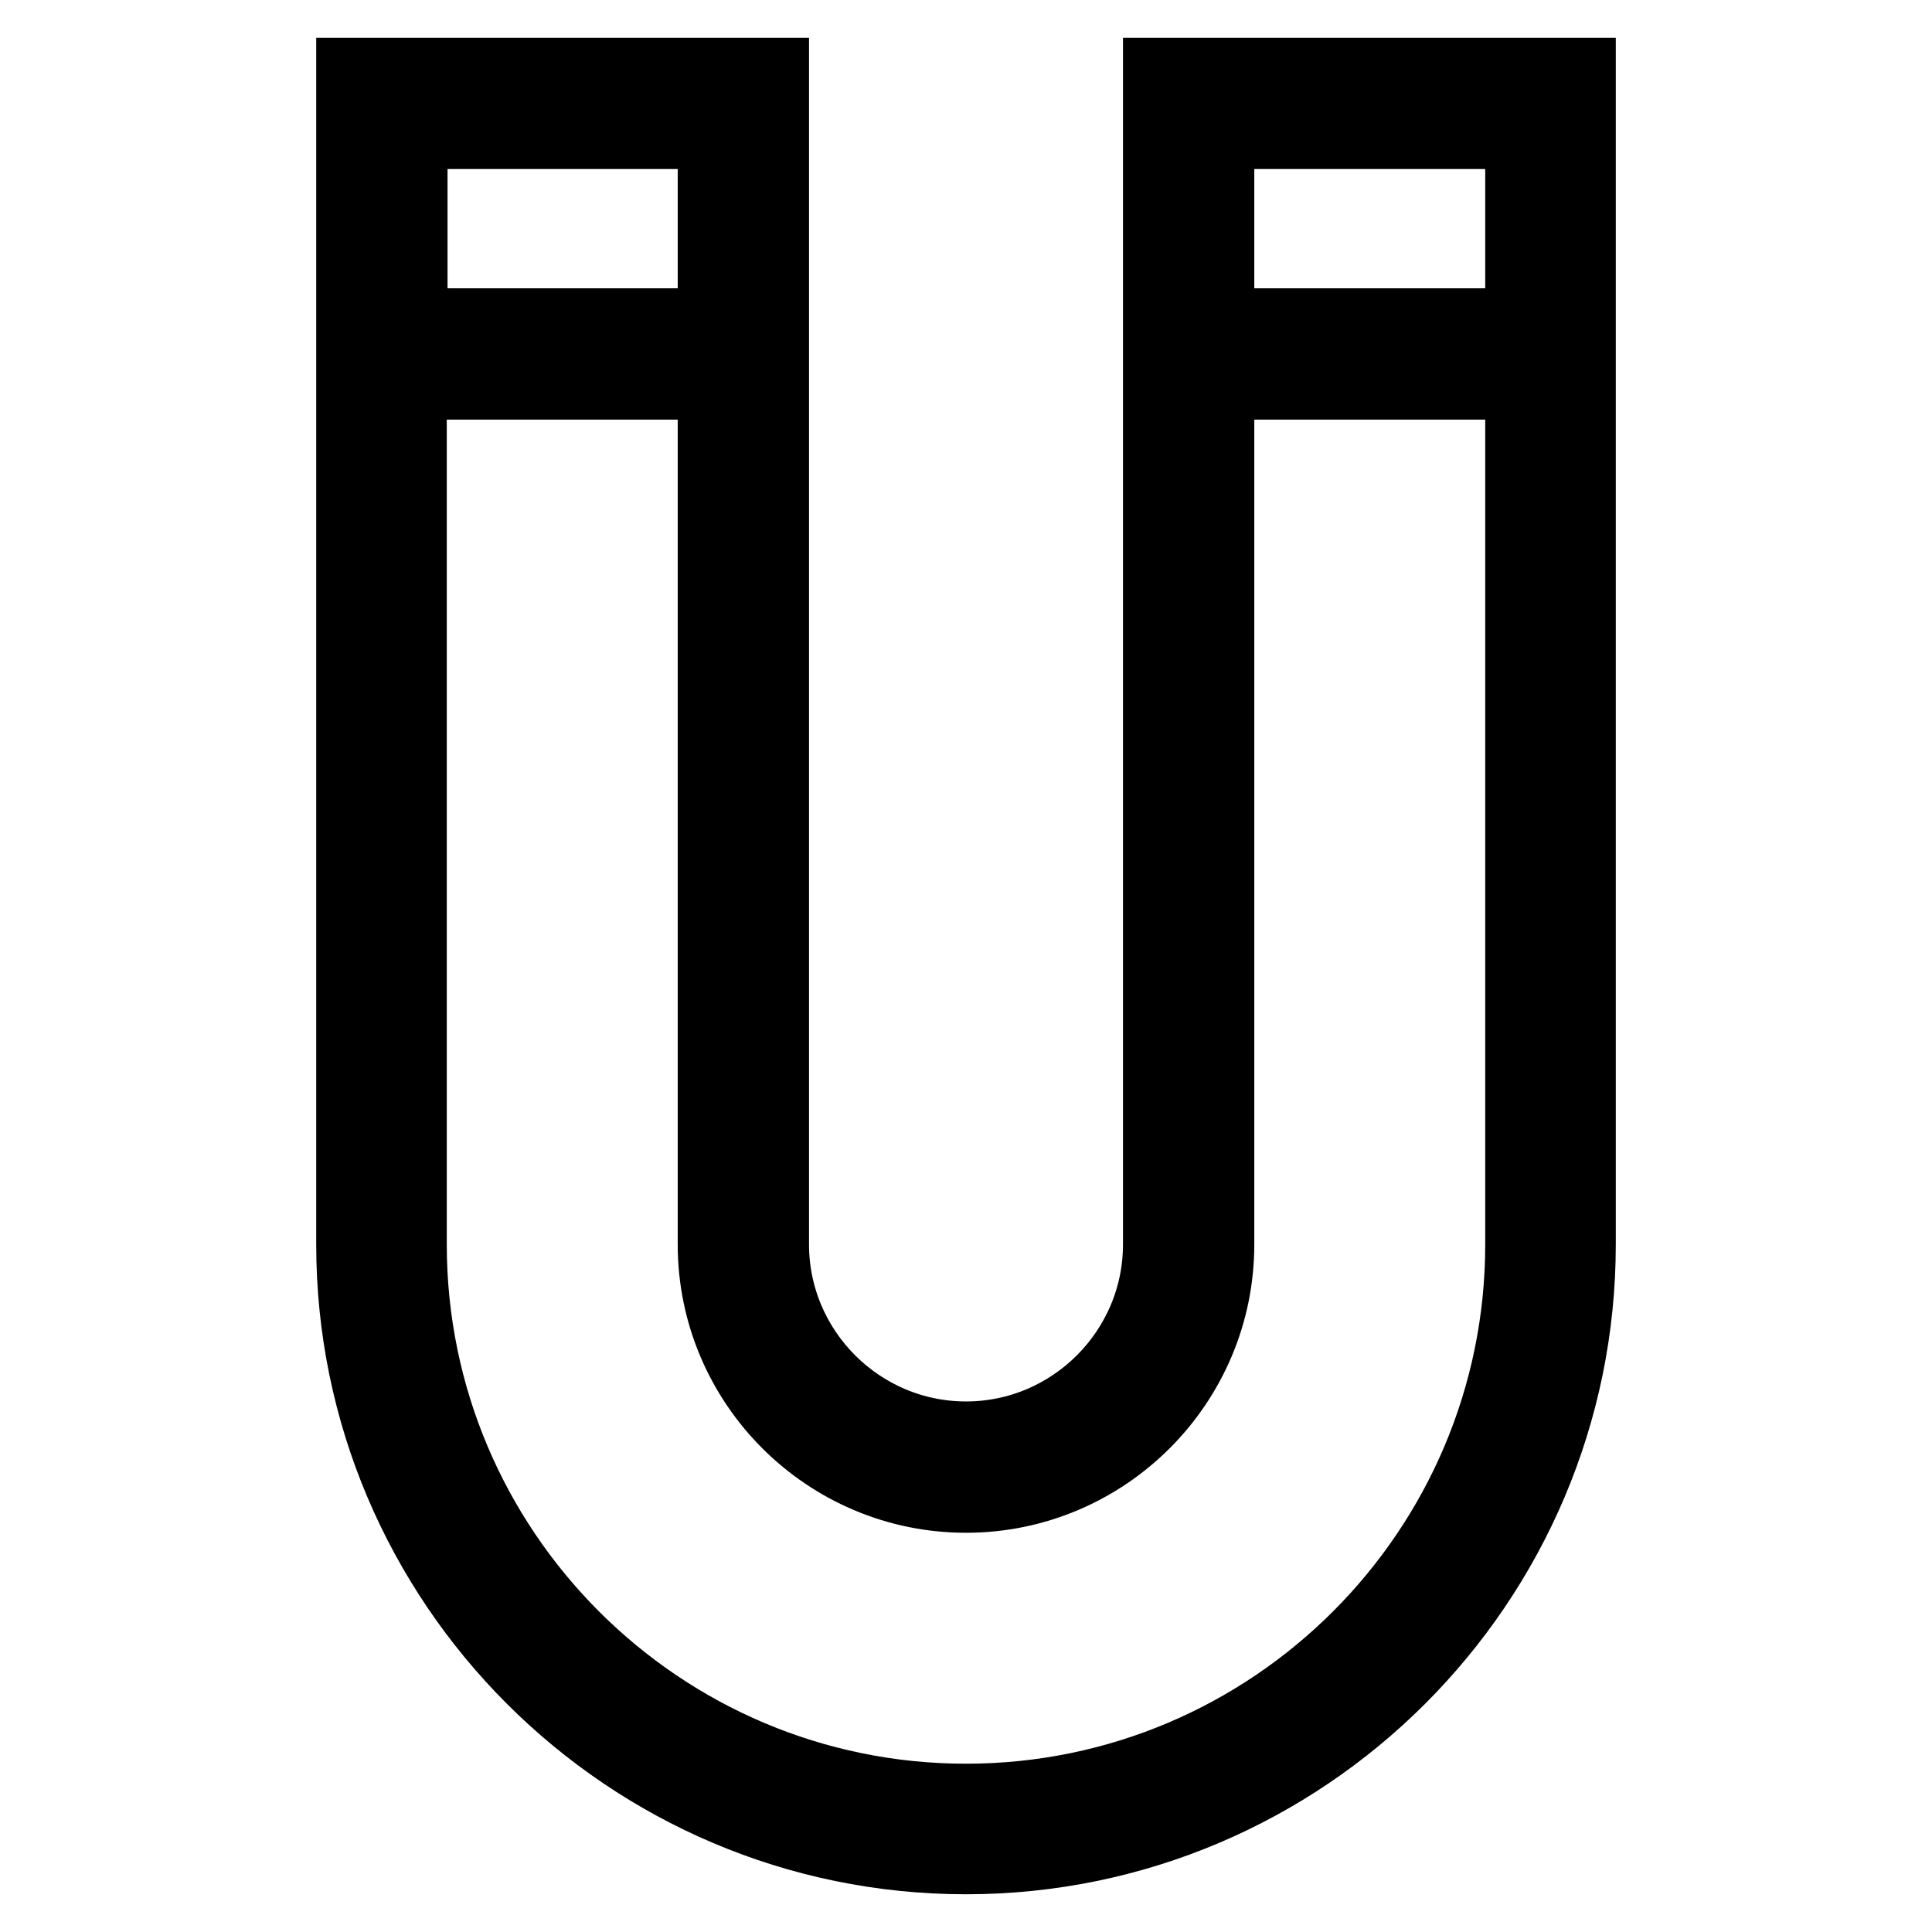 <?xml version="1.0" encoding="utf-8"?>
<!-- Svg Vector Icons : http://www.onlinewebfonts.com/icon -->
<!DOCTYPE svg PUBLIC "-//W3C//DTD SVG 1.1//EN" "http://www.w3.org/Graphics/SVG/1.1/DTD/svg11.dtd">
<svg version="1.1" xmlns="http://www.w3.org/2000/svg" xmlns:xlink="http://www.w3.org/1999/xlink" x="0px" y="0px" viewBox="0 0 256 256" enable-background="new 0 0 256 256" xml:space="preserve">
<g> <g> <path stroke-width="10" fill-opacity="0" stroke="#000000"  d="M46.9,10v154.9c0,44.7,36.4,81.1,81.1,81.1s81.1-36.4,81.1-81.1V10h-55.3v154.9  c0,14.2-11.6,25.8-25.8,25.8c-14.2,0-25.8-11.6-25.8-25.8V10H46.9z M94.8,17.4v25.8H54.3V17.4H94.8z M201.8,17.4v25.8h-40.6V17.4  H201.8z M128,198.1c18.3,0,33.2-14.9,33.2-33.2V50.6h40.6v114.3c0,40.7-33.1,73.8-73.8,73.8c-40.7,0-73.8-33.1-73.8-73.8V50.6  h40.6v114.3C94.8,183.2,109.7,198.1,128,198.1z"/> </g></g>
</svg>